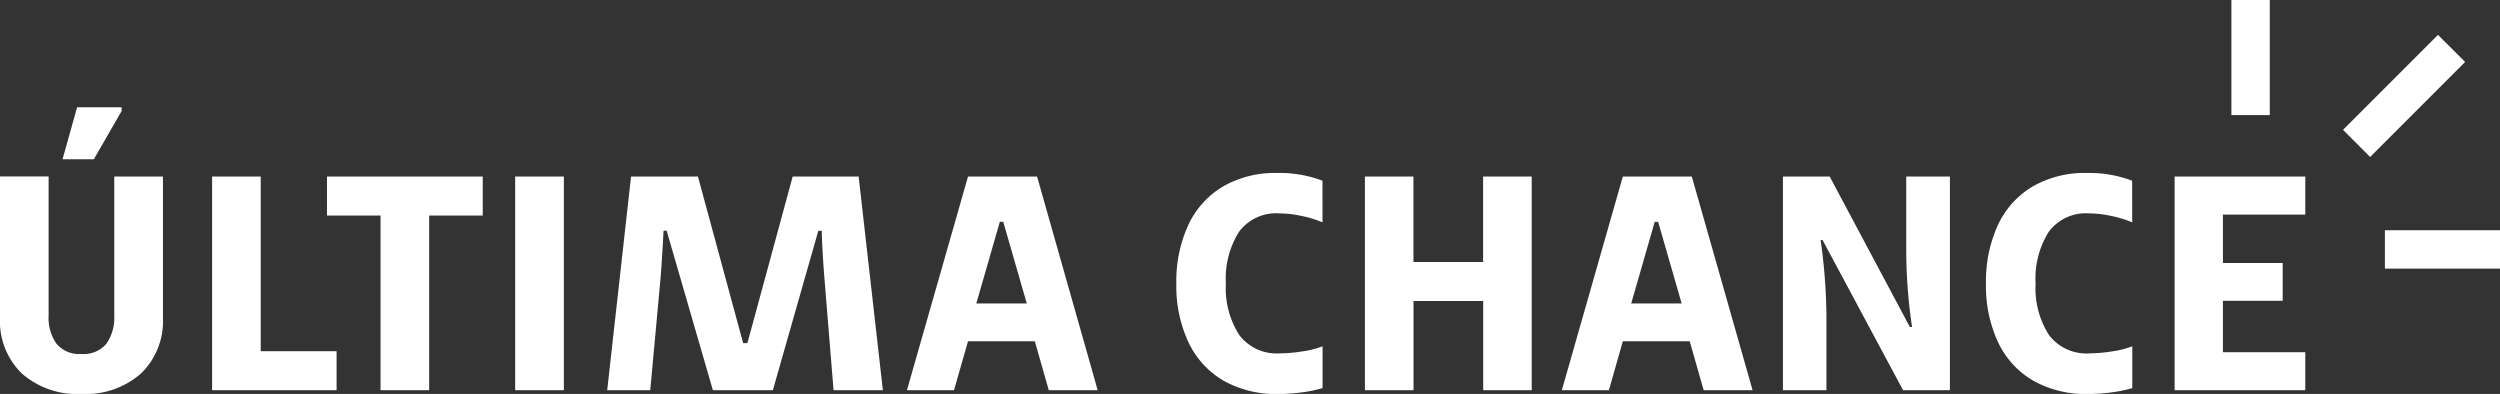 <svg xmlns="http://www.w3.org/2000/svg" width="129.181" height="20.354" viewBox="0 0 129.181 20.354">
  <rect x="0" y="0" width="129.181" height="20.354" fill="#333333" stroke="none"/>
  <g id="Grupo_5430" data-name="Grupo 5430" transform="translate(-4569.259 1552.162)">
    <path id="Caminho_4966" data-name="Caminho 4966" d="M9.7-3.744A3.774,3.774,0,0,1,8.576-.872,4.3,4.3,0,0,1,5.488.192,4.3,4.3,0,0,1,2.4-.872,3.774,3.774,0,0,1,1.28-3.744v-7.3H3.792v7.184A2.327,2.327,0,0,0,4.2-2.4a1.525,1.525,0,0,0,1.288.528A1.525,1.525,0,0,0,6.776-2.4a2.327,2.327,0,0,0,.408-1.456V-11.04H9.7ZM7.568-14.432l-1.44,2.5H4.512l.752-2.688h2.3Zm7.184,3.392v9.024h3.92V0H12.24V-11.04ZM26.224-9.024H23.456V0H20.944V-9.024H18.176V-11.04h8.048Zm4.192-2.016V0H27.9V-11.04ZM39.68-2.432H39.9L42.24-11.04h3.408L46.9,0H44.352L43.9-5.536q-.128-1.552-.16-2.7h-.176L41.216,0h-3.1L35.728-8.24h-.16q-.1,1.872-.176,2.672L34.88,0H32.656l1.232-11.04h3.456ZM55.472,0l-.72-2.528H51.3L50.576,0H48.144L51.3-11.04h3.568L58,0ZM54.336-4.48,53.12-8.7h-.176L51.728-4.48Zm15.28-4.192A5.493,5.493,0,0,0,68.552-9a5.611,5.611,0,0,0-1.176-.136,2.376,2.376,0,0,0-2.072.952,4.524,4.524,0,0,0-.68,2.664,4.484,4.484,0,0,0,.688,2.664,2.414,2.414,0,0,0,2.1.952,7.623,7.623,0,0,0,1.16-.1,4.708,4.708,0,0,0,1.048-.264v2.16a6.948,6.948,0,0,1-1.1.224,9.142,9.142,0,0,1-1.176.08,5.508,5.508,0,0,1-2.864-.7A4.543,4.543,0,0,1,62.68-2.5,6.868,6.868,0,0,1,62.064-5.5a6.96,6.96,0,0,1,.616-3.032,4.549,4.549,0,0,1,1.792-1.992,5.4,5.4,0,0,1,2.824-.7,6.257,6.257,0,0,1,2.32.4Zm4.7-2.368v4.416h3.6V-11.04h2.512V0H77.92V-4.608h-3.6V0H71.808V-11.04ZM89.312,0l-.72-2.528H85.136L84.416,0H81.984l3.152-11.04H88.7L91.84,0ZM88.176-4.48,86.96-8.7h-.176L85.568-4.48Zm5.232-6.56h2.416l4.144,7.776h.112a27.269,27.269,0,0,1-.3-3.936v-3.84h2.256V0H99.616l-4.16-7.76h-.1a29.622,29.622,0,0,1,.3,3.92V0H93.408Zm18.048,2.368A5.493,5.493,0,0,0,110.392-9a5.611,5.611,0,0,0-1.176-.136,2.376,2.376,0,0,0-2.072.952,4.524,4.524,0,0,0-.68,2.664,4.484,4.484,0,0,0,.688,2.664,2.414,2.414,0,0,0,2.1.952,7.623,7.623,0,0,0,1.16-.1,4.708,4.708,0,0,0,1.048-.264v2.16a6.948,6.948,0,0,1-1.1.224,9.142,9.142,0,0,1-1.176.08,5.508,5.508,0,0,1-2.864-.7,4.543,4.543,0,0,1-1.8-1.984A6.868,6.868,0,0,1,103.9-5.5a6.96,6.96,0,0,1,.616-3.032,4.549,4.549,0,0,1,1.792-1.992,5.4,5.4,0,0,1,2.824-.7,6.257,6.257,0,0,1,2.32.4ZM120.4-11.04v1.968h-4.256v2.5h3.088v1.952h-3.088v2.656H120.4V0h-6.752V-11.04Z" transform="translate(4567.979 -1532)" fill="#fff"/>
    <g id="Grupo_6503" data-name="Grupo 6503" transform="translate(4684.561 -1552.162)">
      <path id="Path" d="M6.309,1.4,1.4,6.31,0,4.907,4.907,0Z" transform="translate(5.768 1.802)" fill="#fff"/>
      <path id="Path-2" data-name="Path" d="M0,1.983H5.948V0H0Z" transform="translate(7.931 11.897)" fill="#fff"/>
      <path id="Path-3" data-name="Path" d="M0,5.948H1.983V0H0Z" transform="translate(0 0)" fill="#fff"/>
    </g>
  </g>
</svg>
